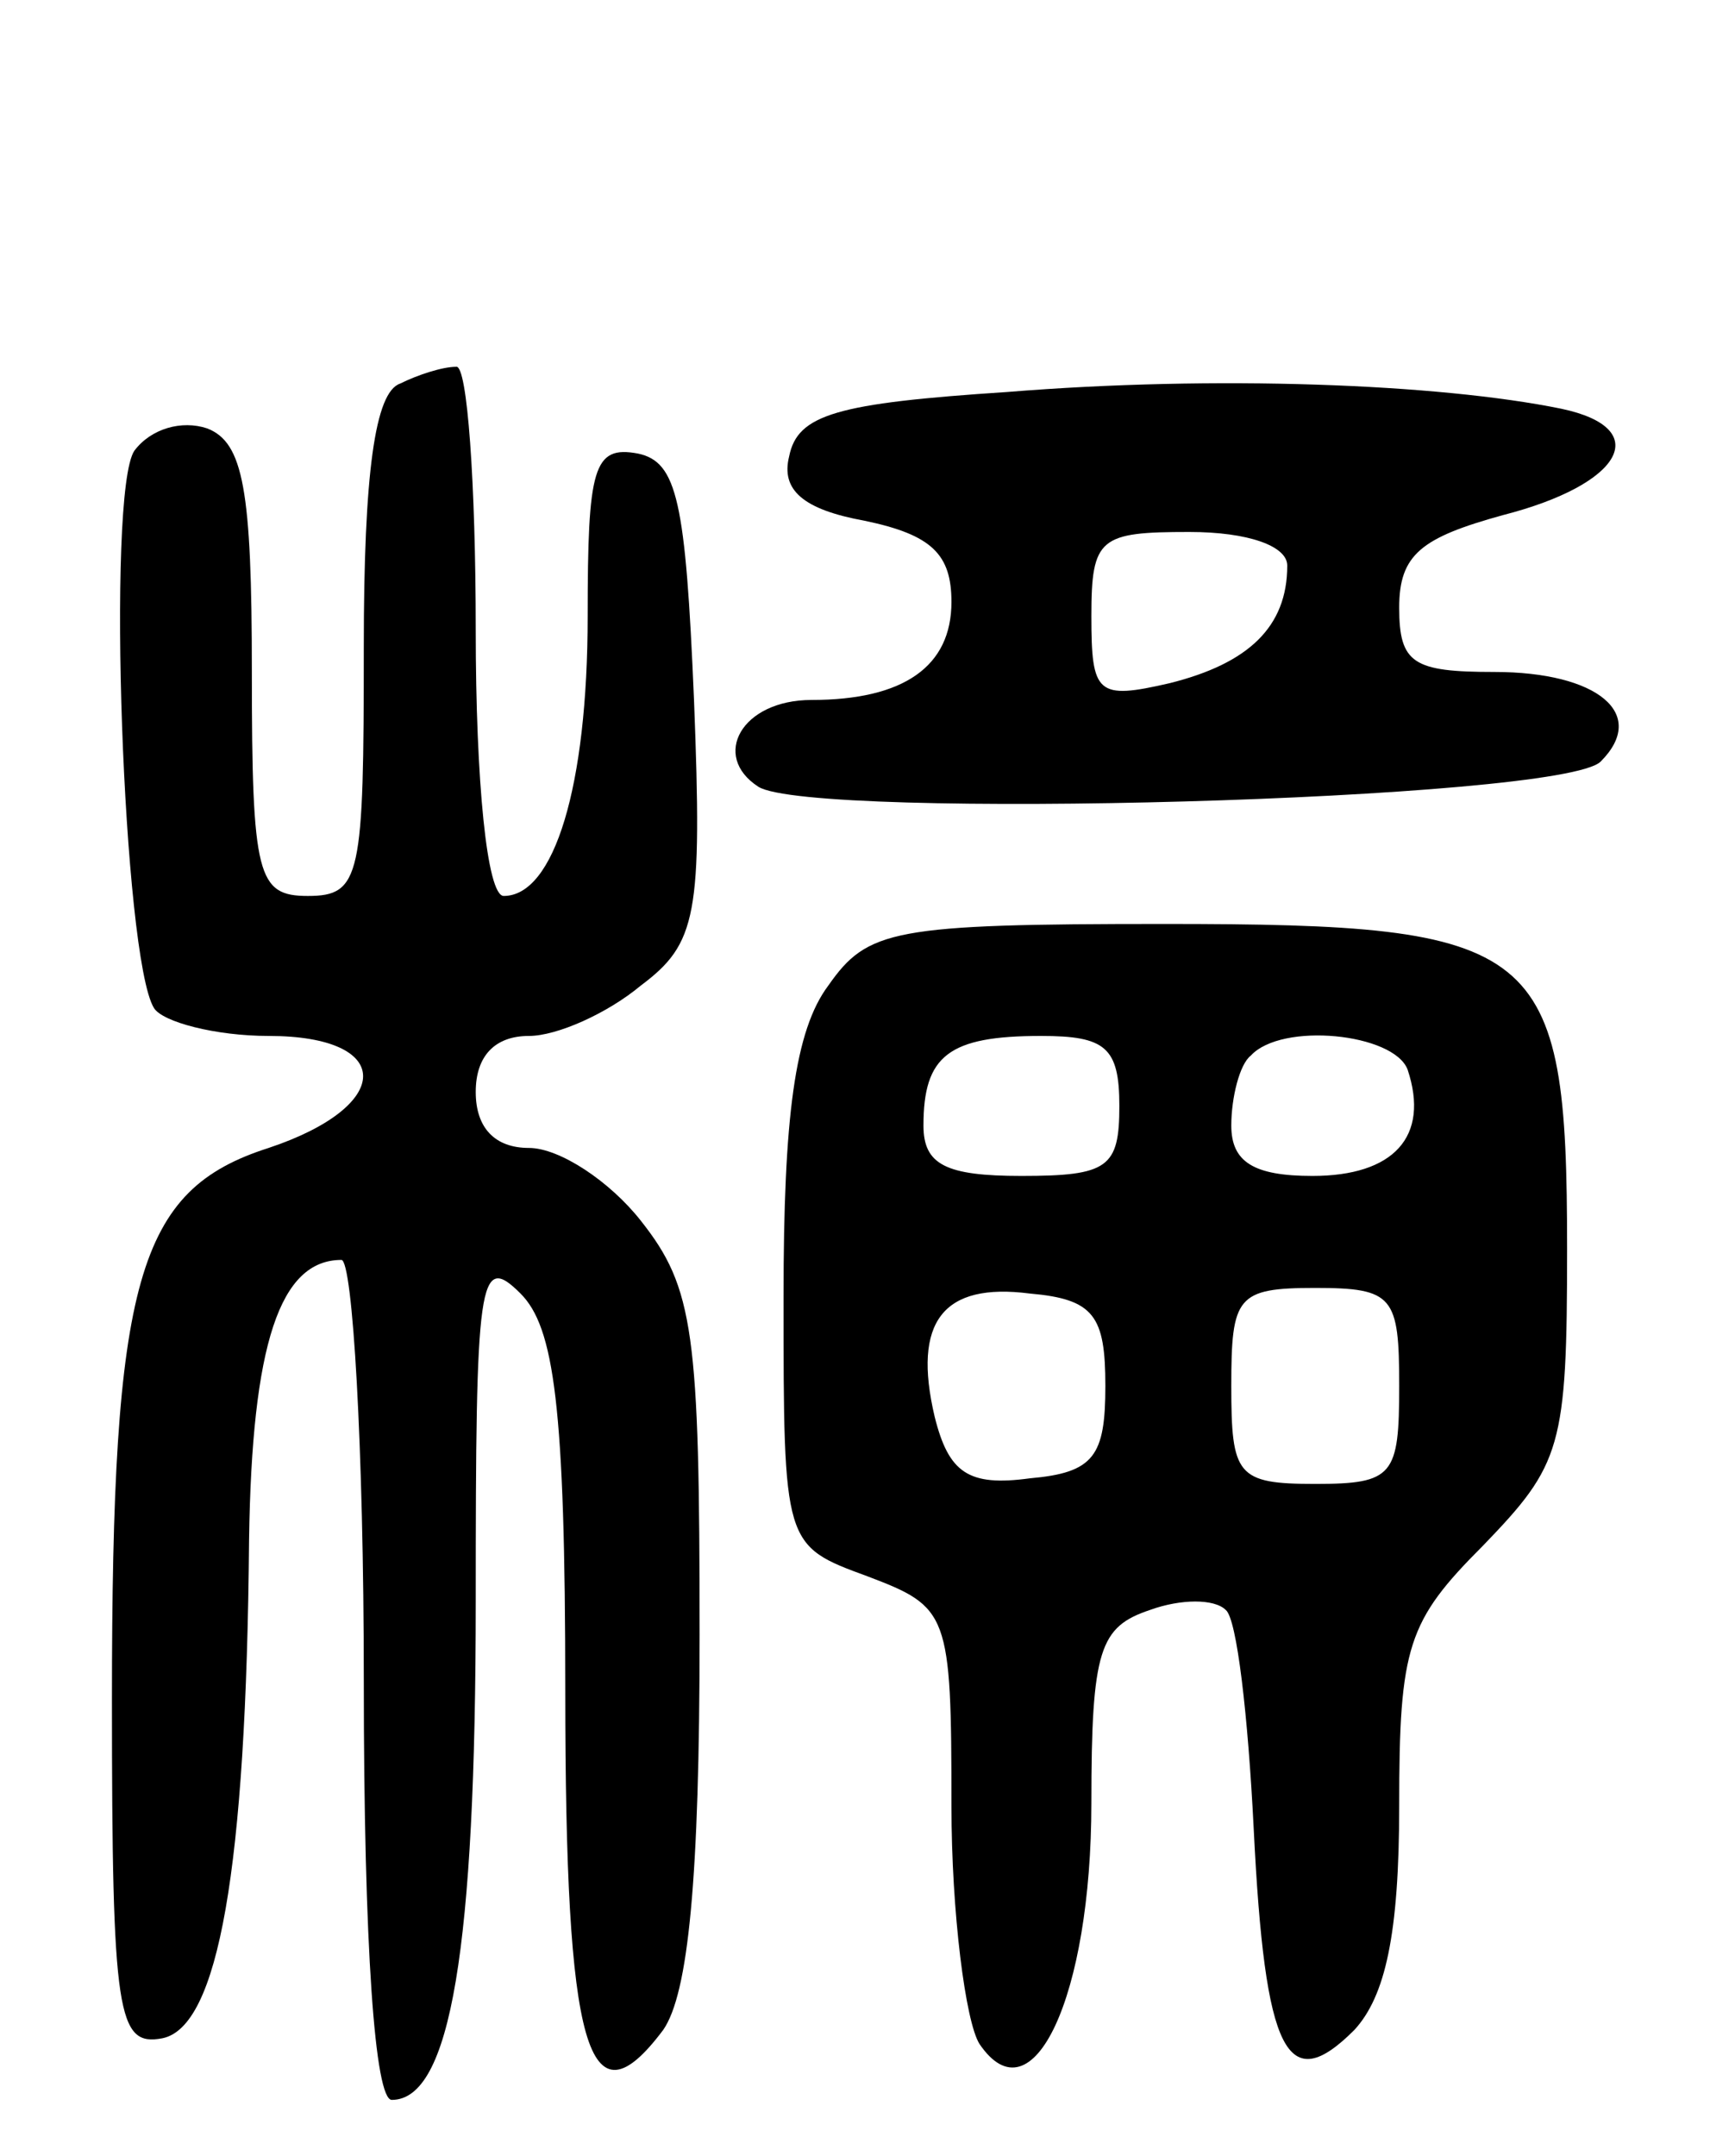 <svg version="1.0" xmlns="http://www.w3.org/2000/svg" width="62" height="77" viewBox="0 0 62 77" ><g transform="translate(0,77) scale(0.1,-0.1)" ><path d="M143 633 c-9 -3 -13 -32 -13 -94 0 -82 -1 -89 -20 -89 -18 0 -20 7 -20 80 0 65 -3 82 -16 87 -9 3 -20 0 -26 -8 -10 -15 -4 -181 7 -199 3 -5 22 -10 41 -10 45 0 45 -25 0 -40 -47 -15 -56 -47 -56 -197 0 -113 2 -124 18 -121 20 4 30 60 31 178 1 70 11 100 33 100 4 0 8 -67 8 -150 0 -96 4 -150 10 -150 21 0 30 54 30 178 0 115 1 125 16 110 12 -12 16 -40 16 -142 0 -128 8 -157 35 -121 9 13 13 54 13 141 0 108 -2 124 -21 148 -11 14 -29 26 -40 26 -12 0 -19 7 -19 20 0 13 7 20 19 20 10 0 28 8 40 18 20 15 22 25 19 102 -3 71 -6 85 -20 88 -16 3 -18 -5 -18 -58 0 -61 -12 -100 -30 -100 -6 0 -10 41 -10 95 0 52 -3 95 -7 94 -5 0 -14 -3 -20 -6z"/><path d="M360 630 c-61 -4 -75 -8 -78 -23 -3 -12 5 -19 27 -23 24 -5 31 -12 31 -29 0 -23 -17 -35 -50 -35 -25 0 -36 -20 -19 -31 19 -12 287 -5 301 9 17 17 -1 32 -38 32 -29 0 -34 3 -34 23 0 19 8 25 37 33 43 11 54 31 21 38 -44 9 -124 12 -198 6z m100 -62 c0 -22 -14 -35 -42 -42 -26 -6 -28 -4 -28 24 0 28 3 30 35 30 21 0 35 -5 35 -12z"/><path d="M296 418 c-12 -16 -16 -47 -16 -111 0 -89 0 -89 30 -100 29 -11 30 -13 30 -82 0 -38 5 -77 10 -85 19 -28 40 17 40 86 0 55 3 63 21 69 11 4 23 4 27 0 4 -3 8 -38 10 -78 4 -81 12 -96 36 -72 11 12 16 34 16 80 0 57 3 66 30 93 28 29 30 35 30 106 0 109 -9 116 -144 116 -97 0 -106 -2 -120 -22z m104 -43 c0 -22 -4 -25 -35 -25 -27 0 -35 4 -35 18 0 25 9 32 42 32 23 0 28 -4 28 -25z m103 13 c8 -24 -5 -38 -34 -38 -21 0 -29 5 -29 18 0 10 3 22 7 25 11 12 51 8 56 -5z m-108 -113 c0 -25 -4 -31 -27 -33 -22 -3 -29 2 -34 22 -8 34 3 48 34 44 23 -2 27 -8 27 -33z m105 0 c0 -32 -2 -35 -30 -35 -28 0 -30 3 -30 35 0 32 2 35 30 35 28 0 30 -3 30 -35z"/></g></svg> 
